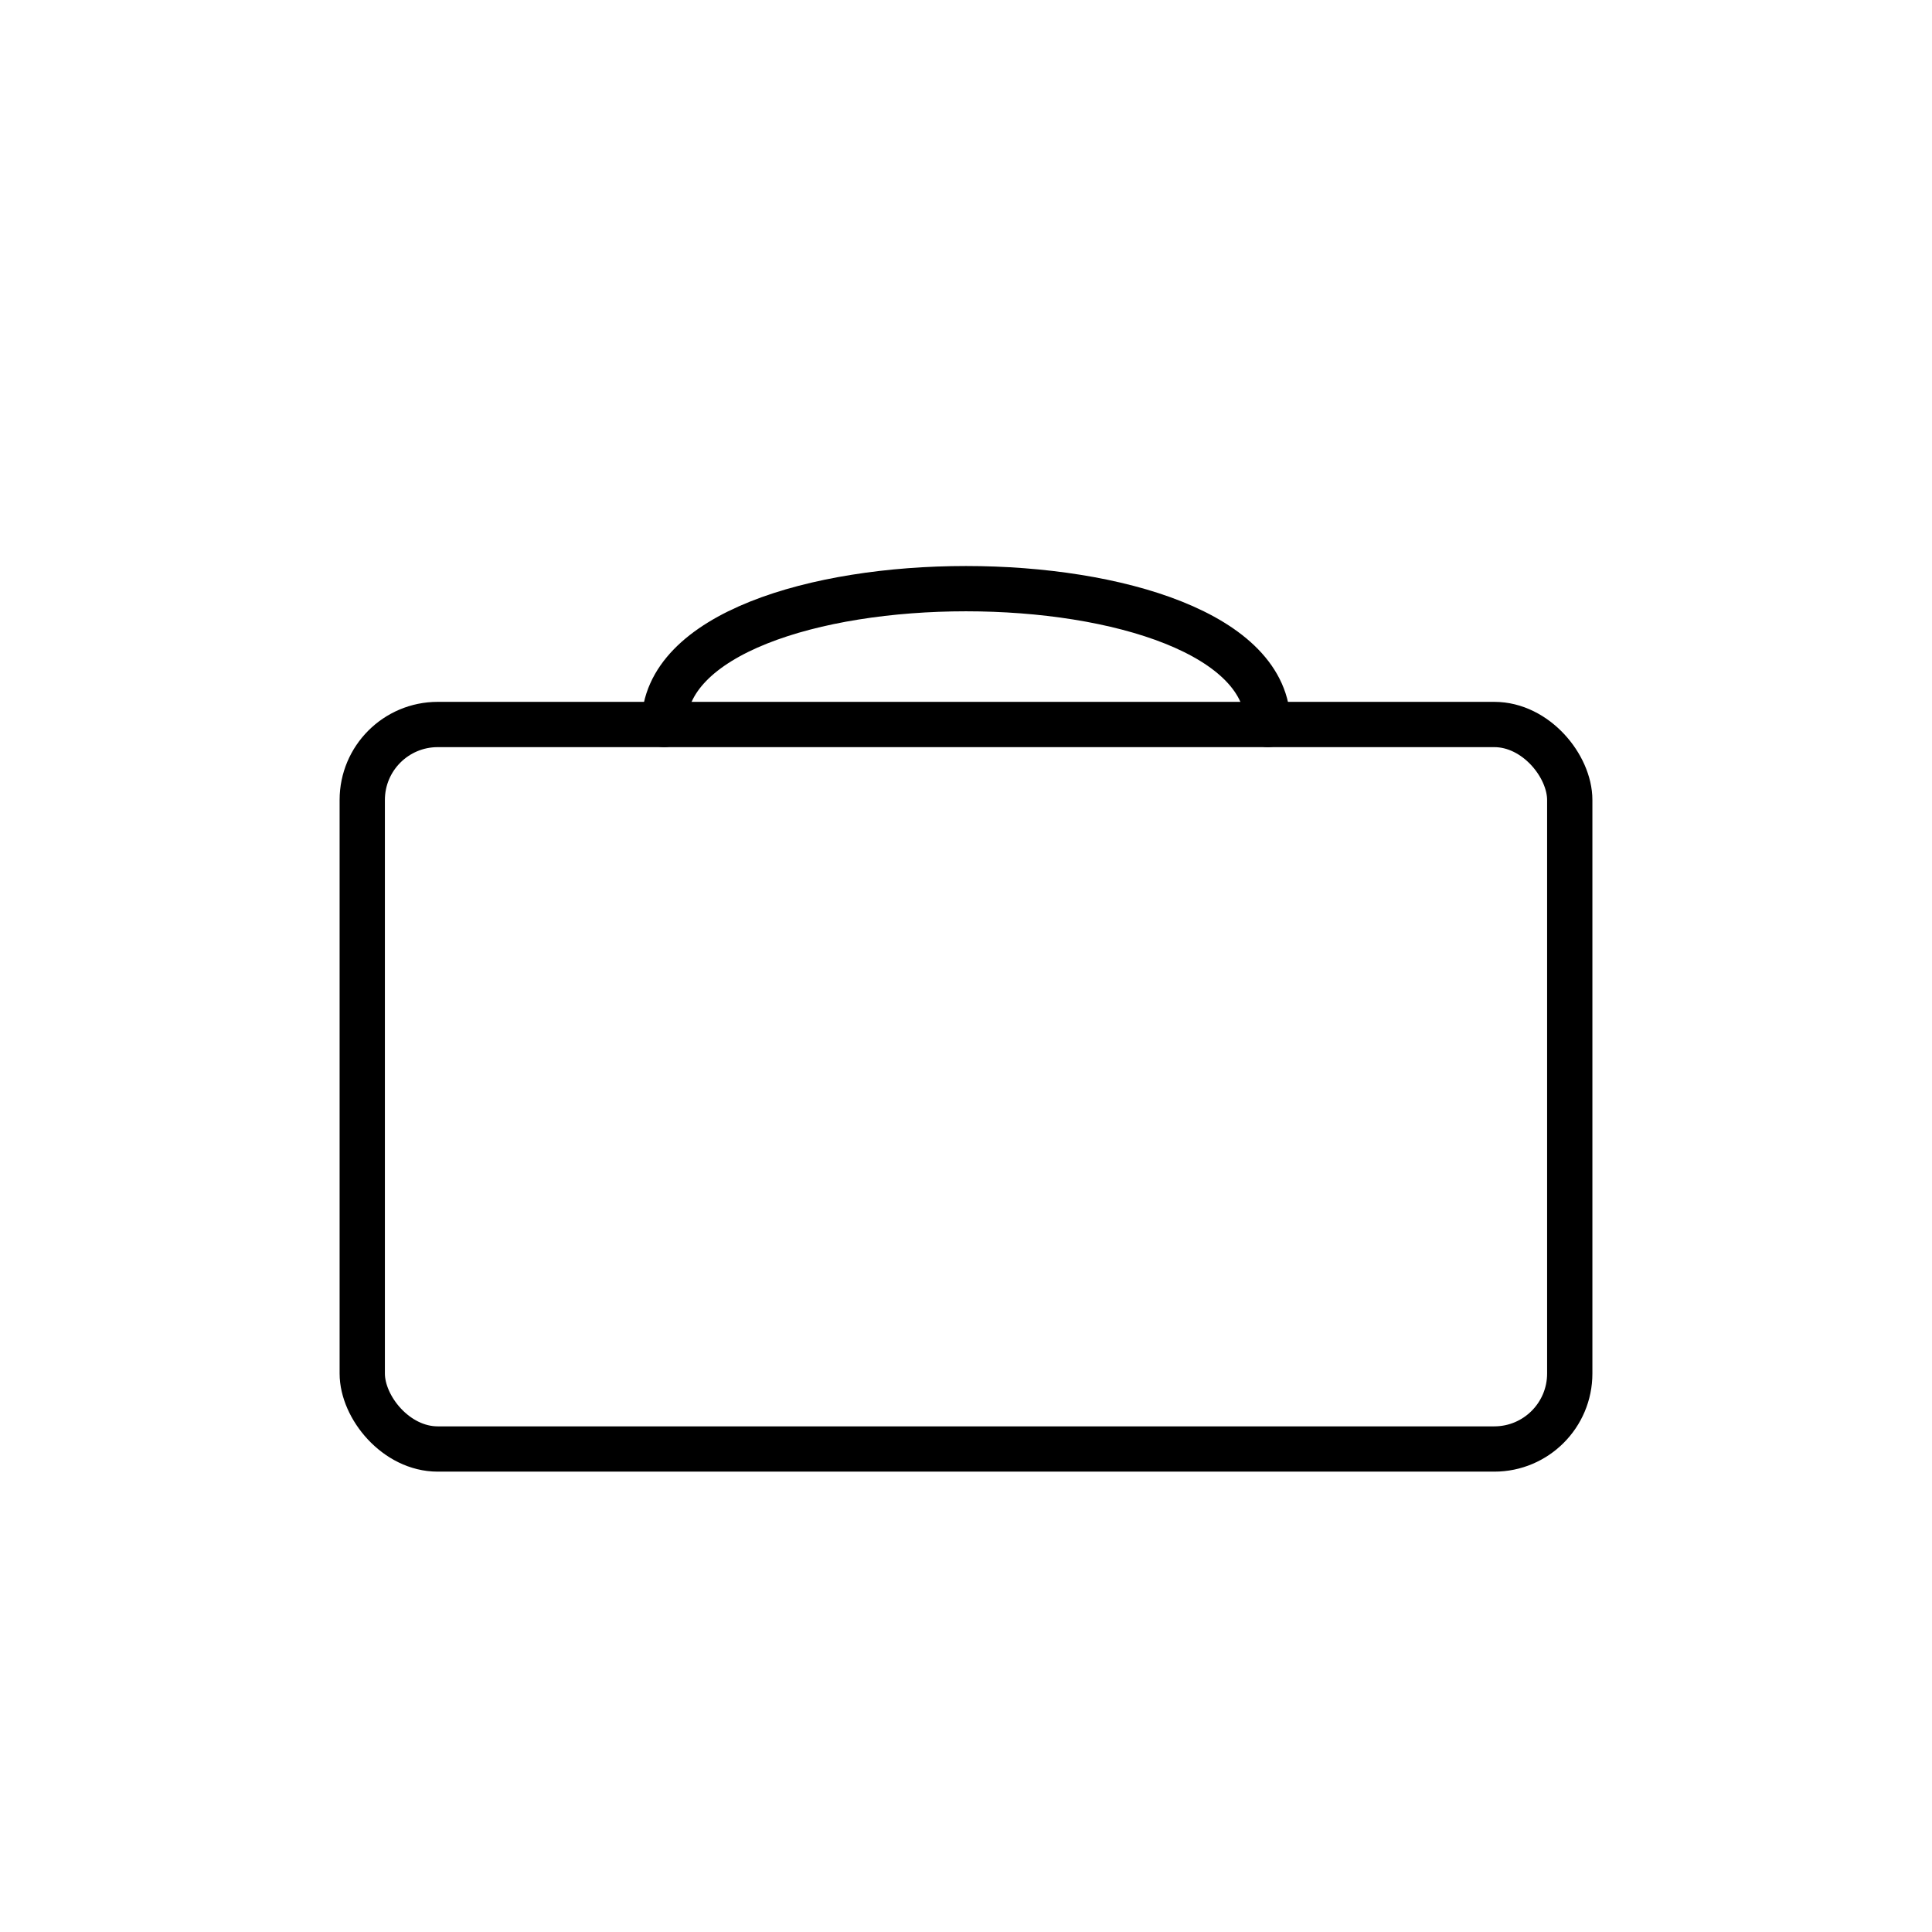 <svg stroke-linejoin="round" stroke-linecap="round" stroke-width="6" stroke="black" fill="none" viewBox="0 0 256 256" xmlns="http://www.w3.org/2000/svg">  <rect rx="10" height="96" width="160" y="96" x="48"></rect>  <path d="M88 96 C88 72, 168 72, 168 96"></path></svg>